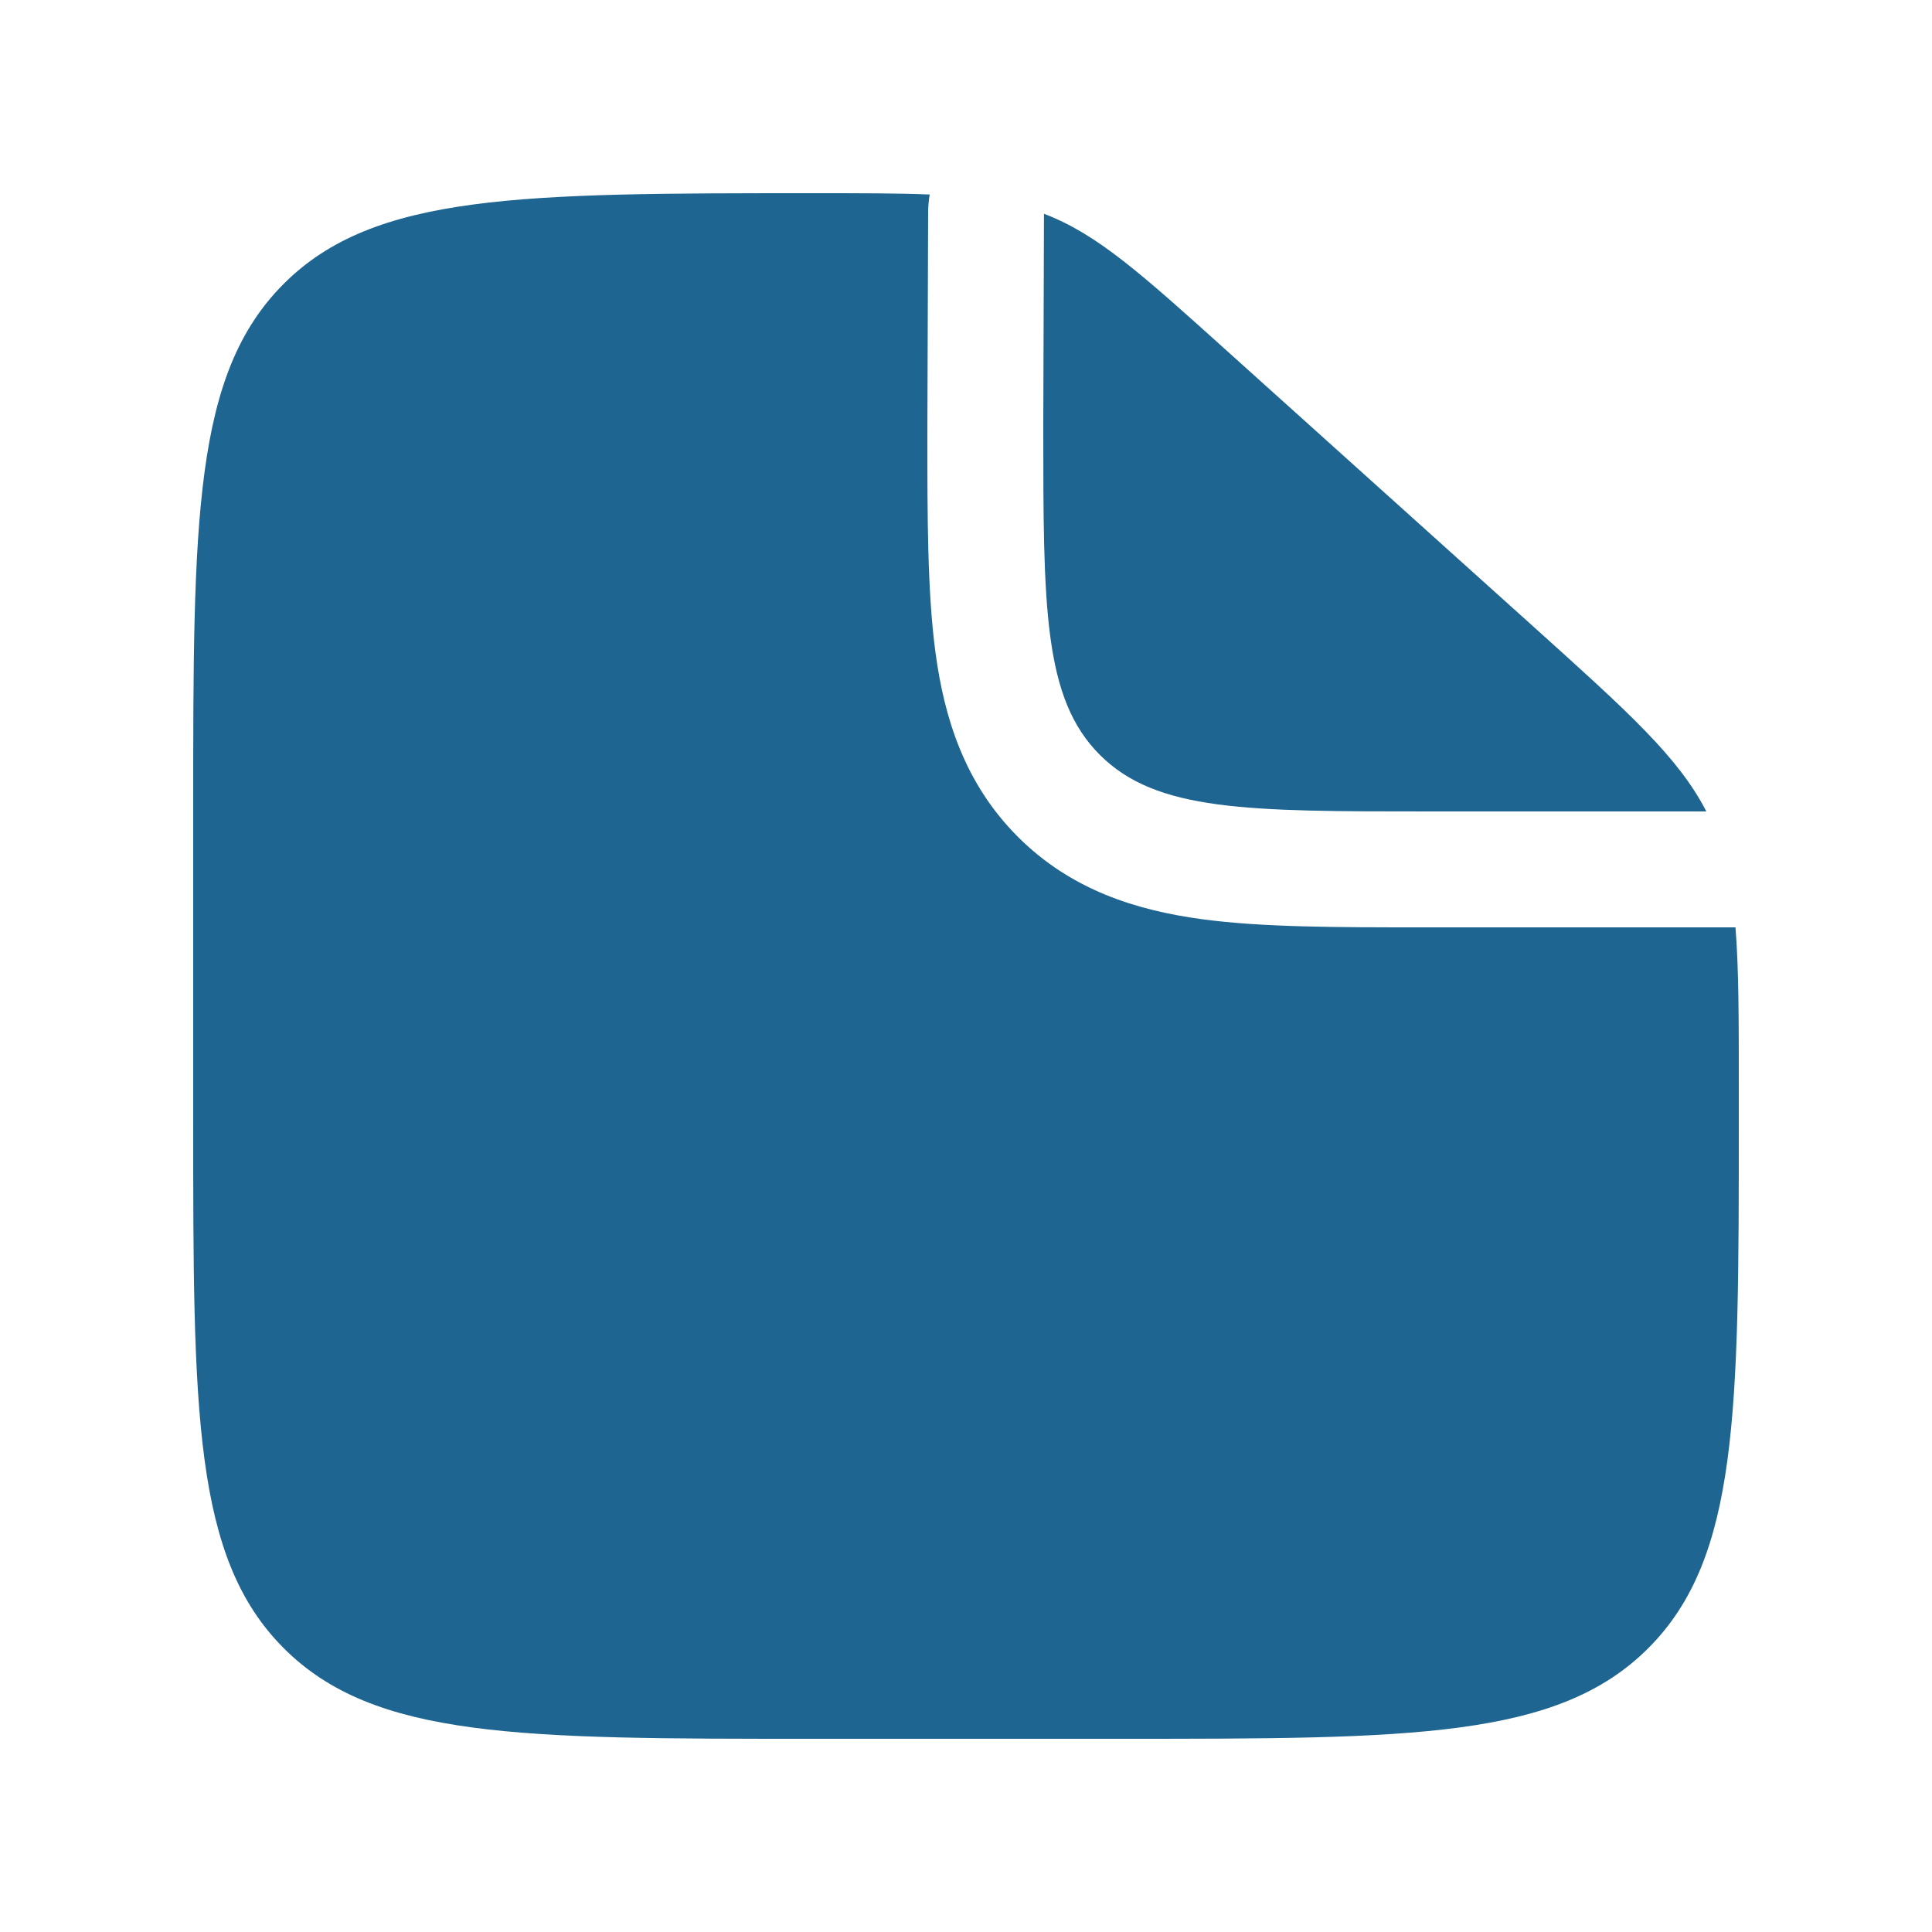 <svg width="25" height="25" viewBox="0 0 25 25" fill="none" xmlns="http://www.w3.org/2000/svg">
<path fill-rule="evenodd" clip-rule="evenodd" d="M14.5 22.5H10.5C6.729 22.5 4.843 22.5 3.672 21.328C2.501 20.156 2.5 18.271 2.5 14.5V10.5C2.5 6.729 2.5 4.843 3.672 3.672C4.844 2.501 6.739 2.5 10.53 2.5C11.136 2.5 11.621 2.5 12.03 2.517C12.017 2.597 12.01 2.678 12.01 2.761L12 5.595C12 6.692 12 7.662 12.105 8.443C12.219 9.29 12.48 10.137 13.172 10.829C13.862 11.519 14.71 11.781 15.557 11.895C16.338 12 17.308 12 18.405 12H22.457C22.5 12.534 22.5 13.19 22.5 14.063V14.5C22.5 18.271 22.5 20.157 21.328 21.328C20.156 22.499 18.271 22.5 14.5 22.5Z" fill="#1E6591"/>
<path d="M19.852 8.117L15.892 4.554C14.765 3.539 14.202 3.031 13.509 2.766L13.5 5.5C13.5 7.857 13.5 9.036 14.232 9.768C14.964 10.5 16.143 10.5 18.5 10.5H22.08C21.718 9.796 21.068 9.212 19.852 8.117Z" fill="#1E6591"/>
</svg>
